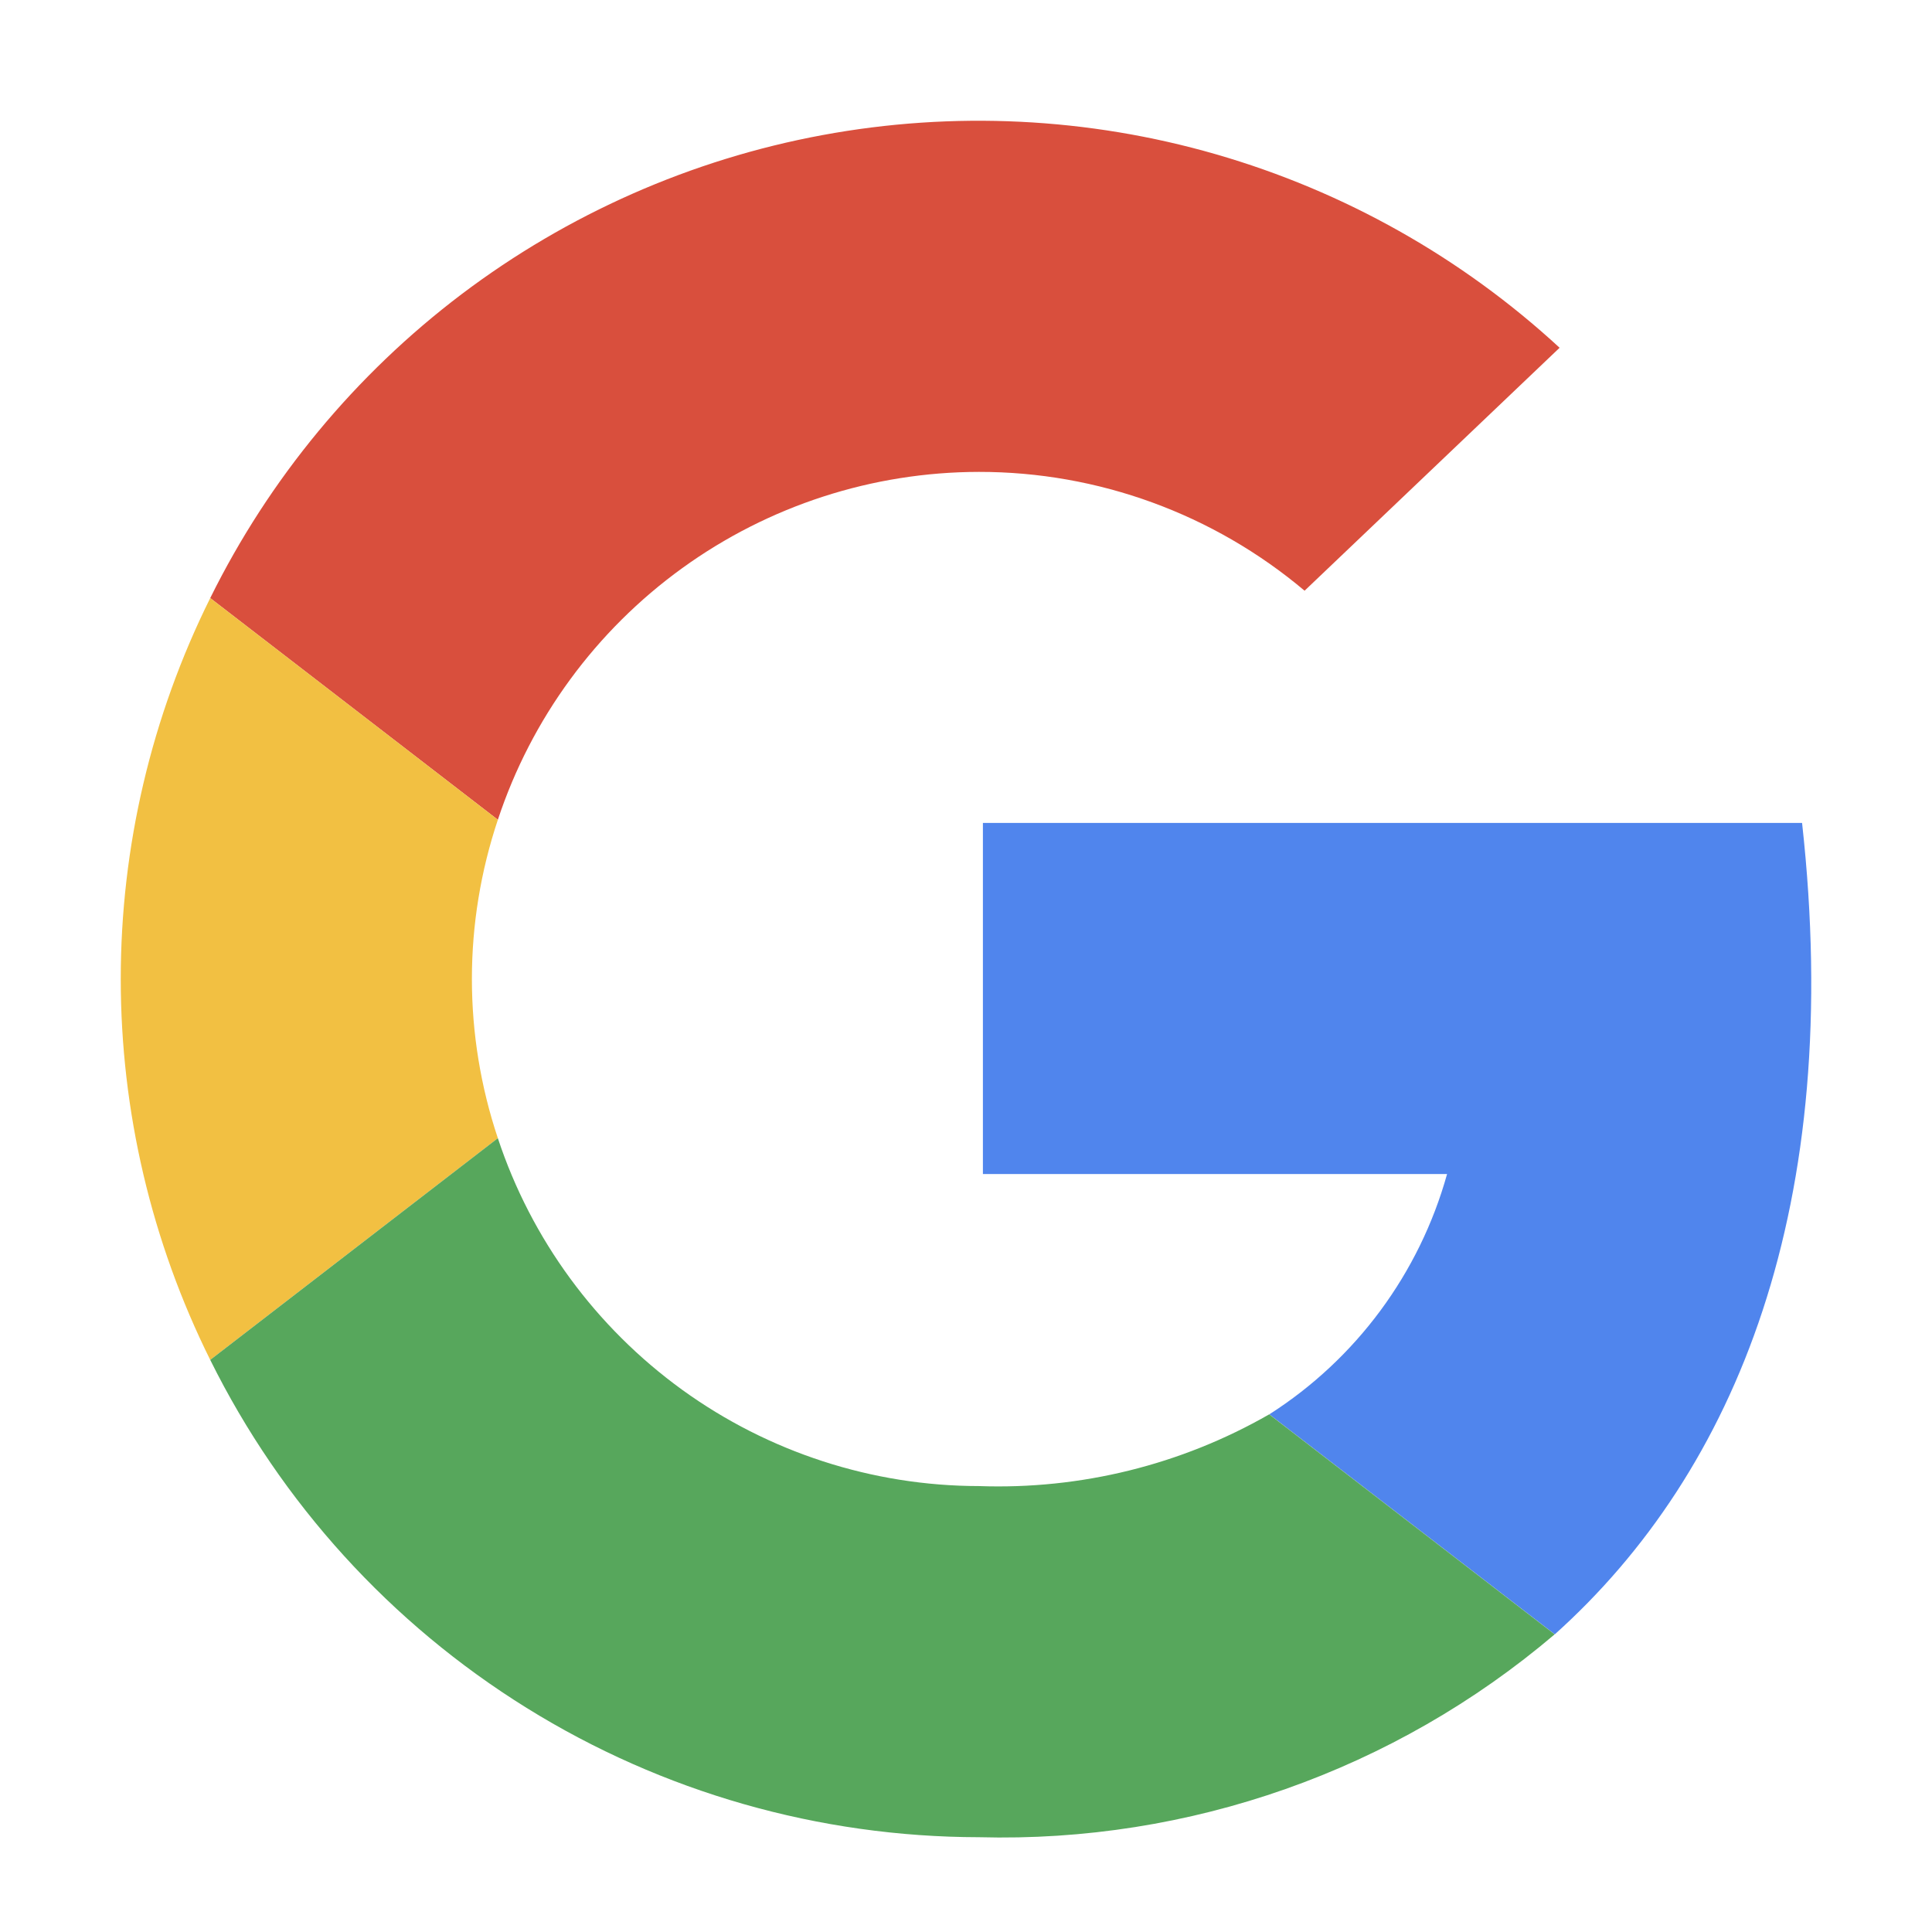 <svg width="16" height="16" viewBox="0 0 16 16" fill="none" xmlns="http://www.w3.org/2000/svg">
<path d="M8.107 3.908C9.094 3.907 10.049 4.256 10.804 4.892L12.916 2.88C12.105 2.132 11.131 1.584 10.071 1.278C9.011 0.972 7.894 0.918 6.81 1.119C5.725 1.32 4.702 1.772 3.822 2.437C2.942 3.103 2.23 3.964 1.741 4.953L4.123 6.789C4.4 5.951 4.935 5.222 5.65 4.705C6.365 4.188 7.225 3.909 8.107 3.908Z" fill="#D94F3D"/>
<path d="M3.908 8.107C3.908 7.659 3.981 7.214 4.123 6.789L1.741 4.953C1.254 5.933 1 7.013 1 8.107C1 9.202 1.254 10.282 1.741 11.262L4.123 9.426C3.981 9.001 3.908 8.556 3.908 8.107Z" fill="#F2C042"/>
<path d="M14.924 6.815H8.14V9.723H11.984C11.755 10.545 11.231 11.254 10.512 11.713L12.876 13.535C14.386 12.18 15.274 9.976 14.924 6.815Z" fill="#5085ED"/>
<path d="M10.511 11.713C9.781 12.132 8.948 12.337 8.107 12.307C7.225 12.306 6.365 12.027 5.65 11.51C4.935 10.992 4.4 10.264 4.123 9.426L1.741 11.262C2.329 12.448 3.237 13.446 4.361 14.144C5.486 14.843 6.783 15.213 8.107 15.215C9.849 15.262 11.547 14.664 12.875 13.535L10.511 11.713Z" fill="#57A75C"/>
</svg>
